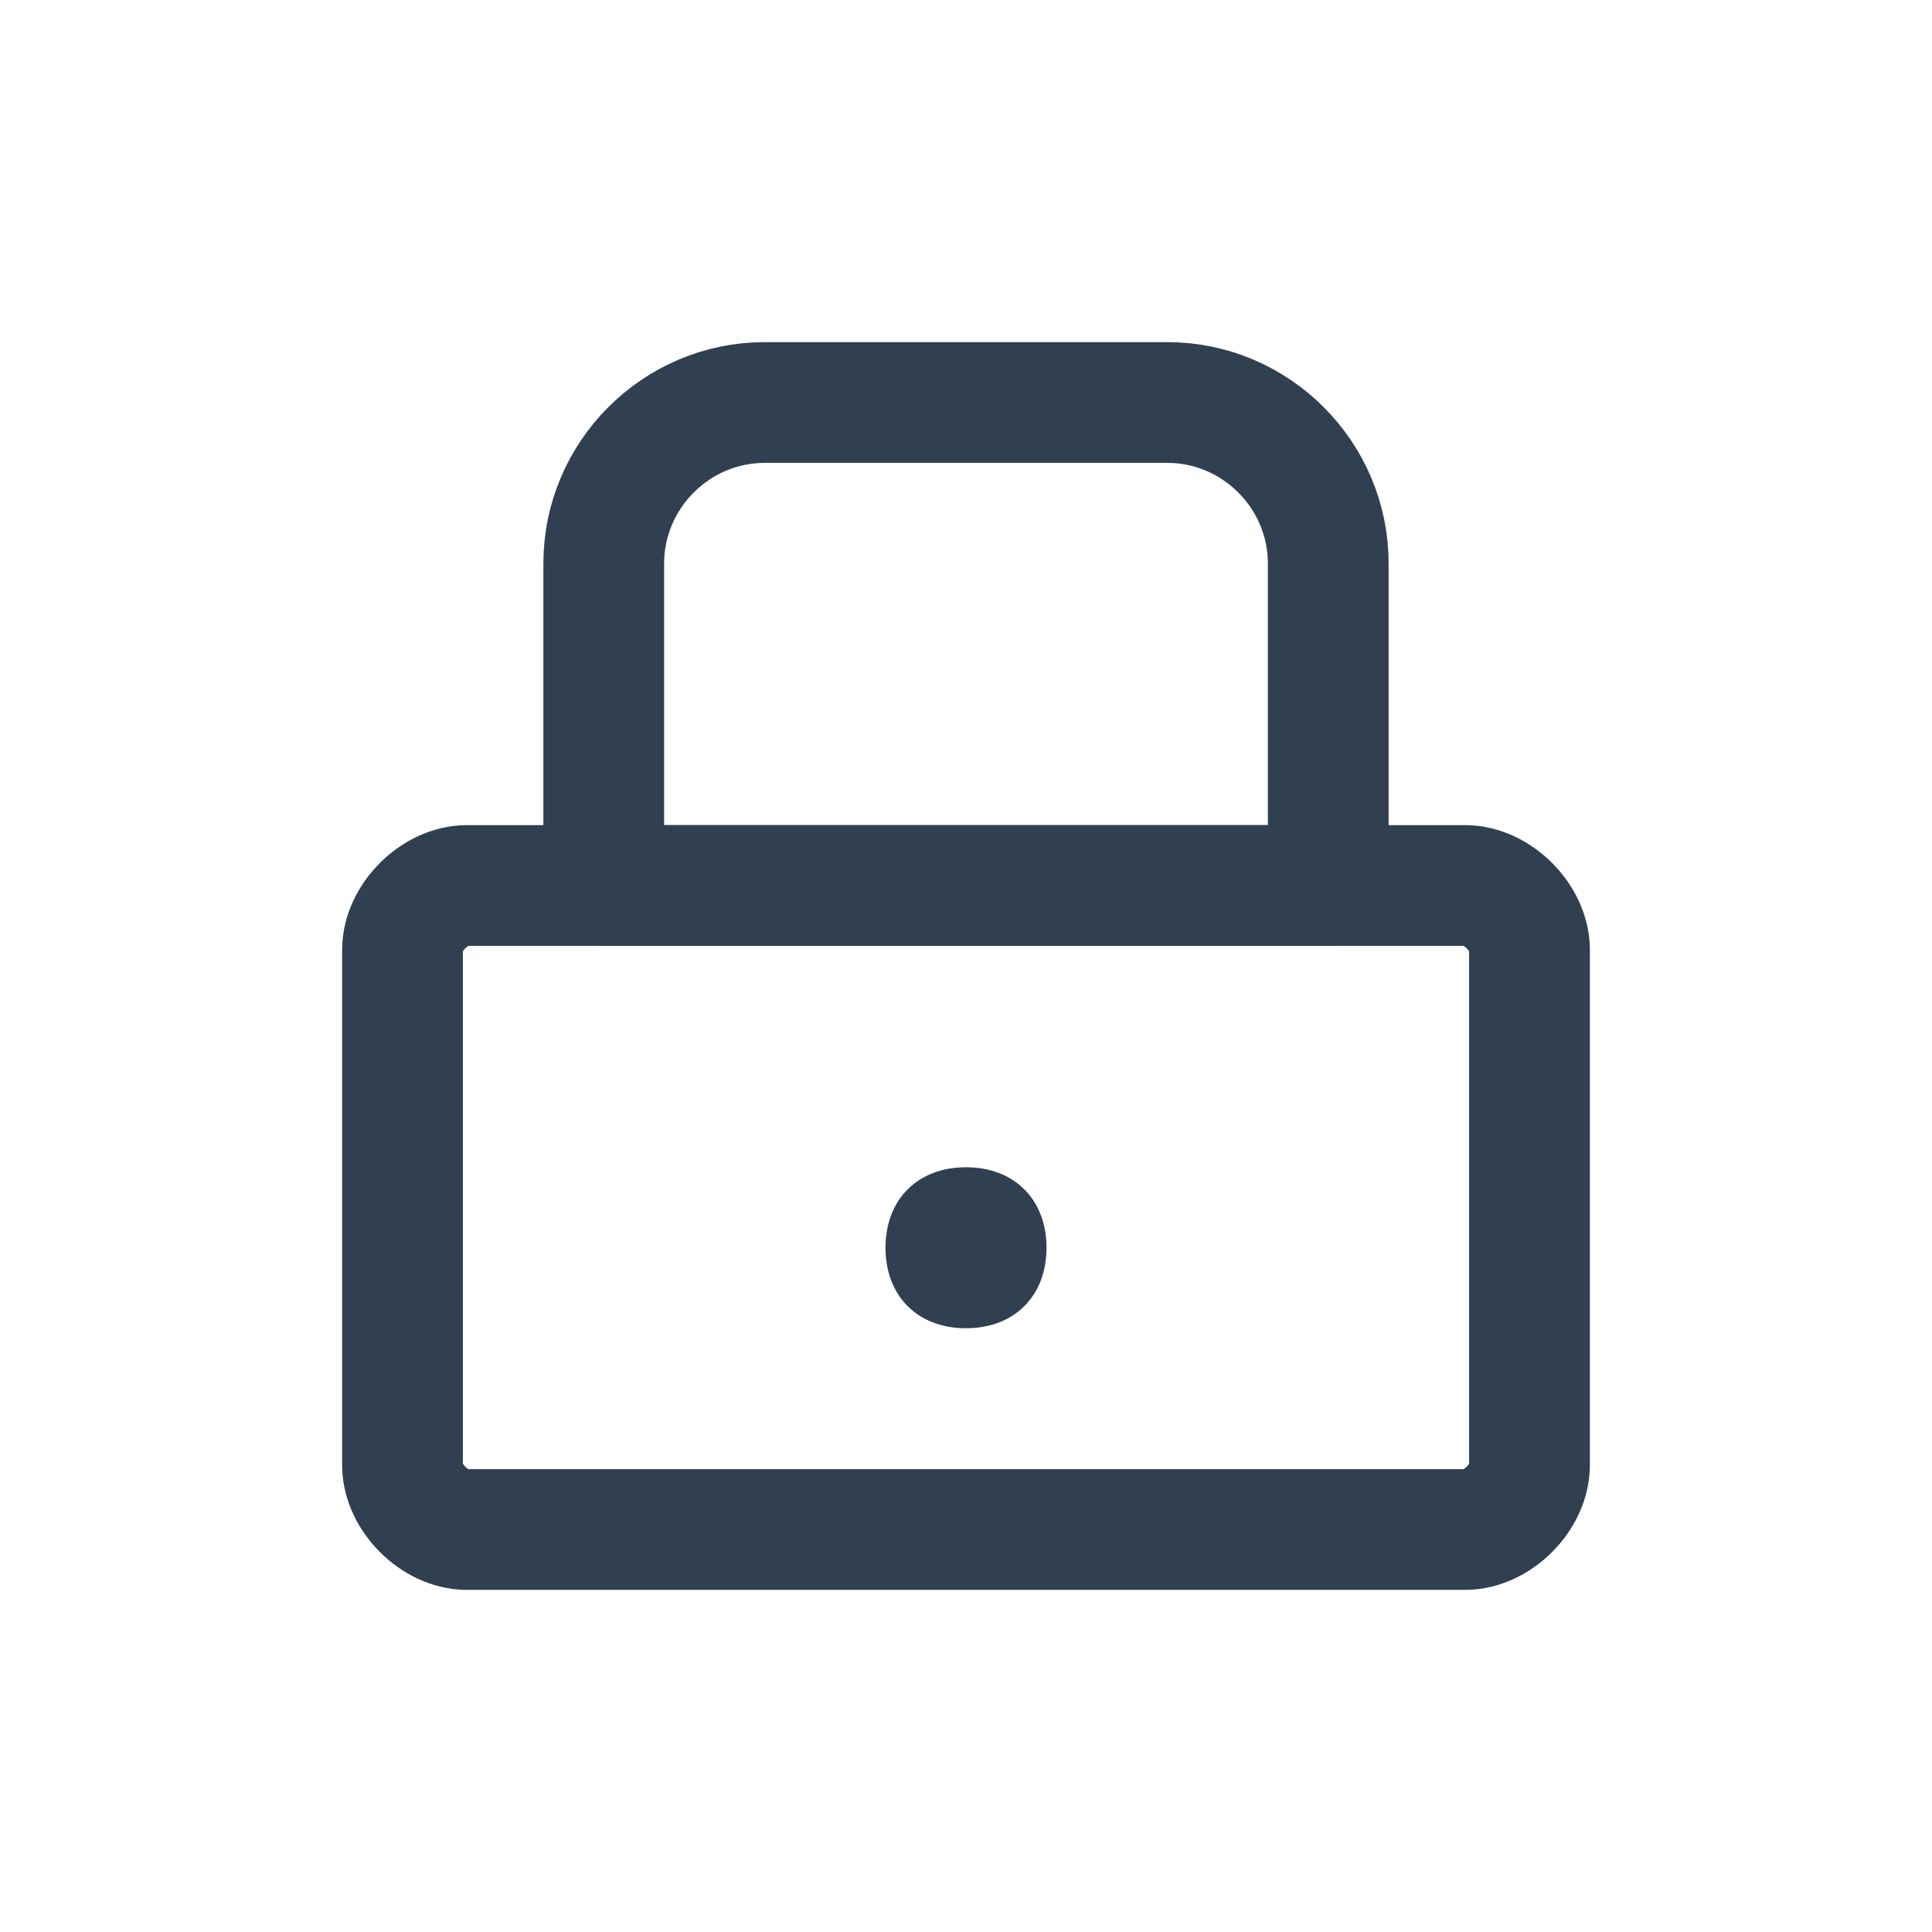 <?xml version="1.0" encoding="utf-8"?>
<!-- Generator: Adobe Illustrator 25.0.1, SVG Export Plug-In . SVG Version: 6.00 Build 0)  -->
<svg version="1.1" id="th_color" xmlns="http://www.w3.org/2000/svg" xmlns:xlink="http://www.w3.org/1999/xlink" x="0px" y="0px"
	 viewBox="0 0 24 24" style="enable-background:new 0 0 24 24;" xml:space="preserve">
<style type="text/css">
	.st0{fill:#304050;}
	.st1{fill:none;stroke:#304050;stroke-width:1.5;stroke-linecap:round;stroke-linejoin:round;}
</style>
<g>
	<path class="st0" d="M12,14.5c-0.6,0-1,0.4-1,1c0,0.6,0.4,1,1,1c0.6,0,1-0.4,1-1C13,14.9,12.6,14.5,12,14.5z"/>
	<path class="st1" d="M5.8,11h12.4c0.4,0,0.8,0.4,0.8,0.8v6.4c0,0.4-0.4,0.8-0.8,0.8H5.8C5.4,19,5,18.6,5,18.2v-6.4
		C5,11.4,5.4,11,5.8,11z"/>
</g>
<path class="st1" d="M9.5,5h5c1.1,0,2,0.9,2,2v4c-0.4,0-0.9,0-2,0h-5c-1.1,0-1.5,0-2,0V7C7.5,5.9,8.4,5,9.5,5z"/>
</svg>
